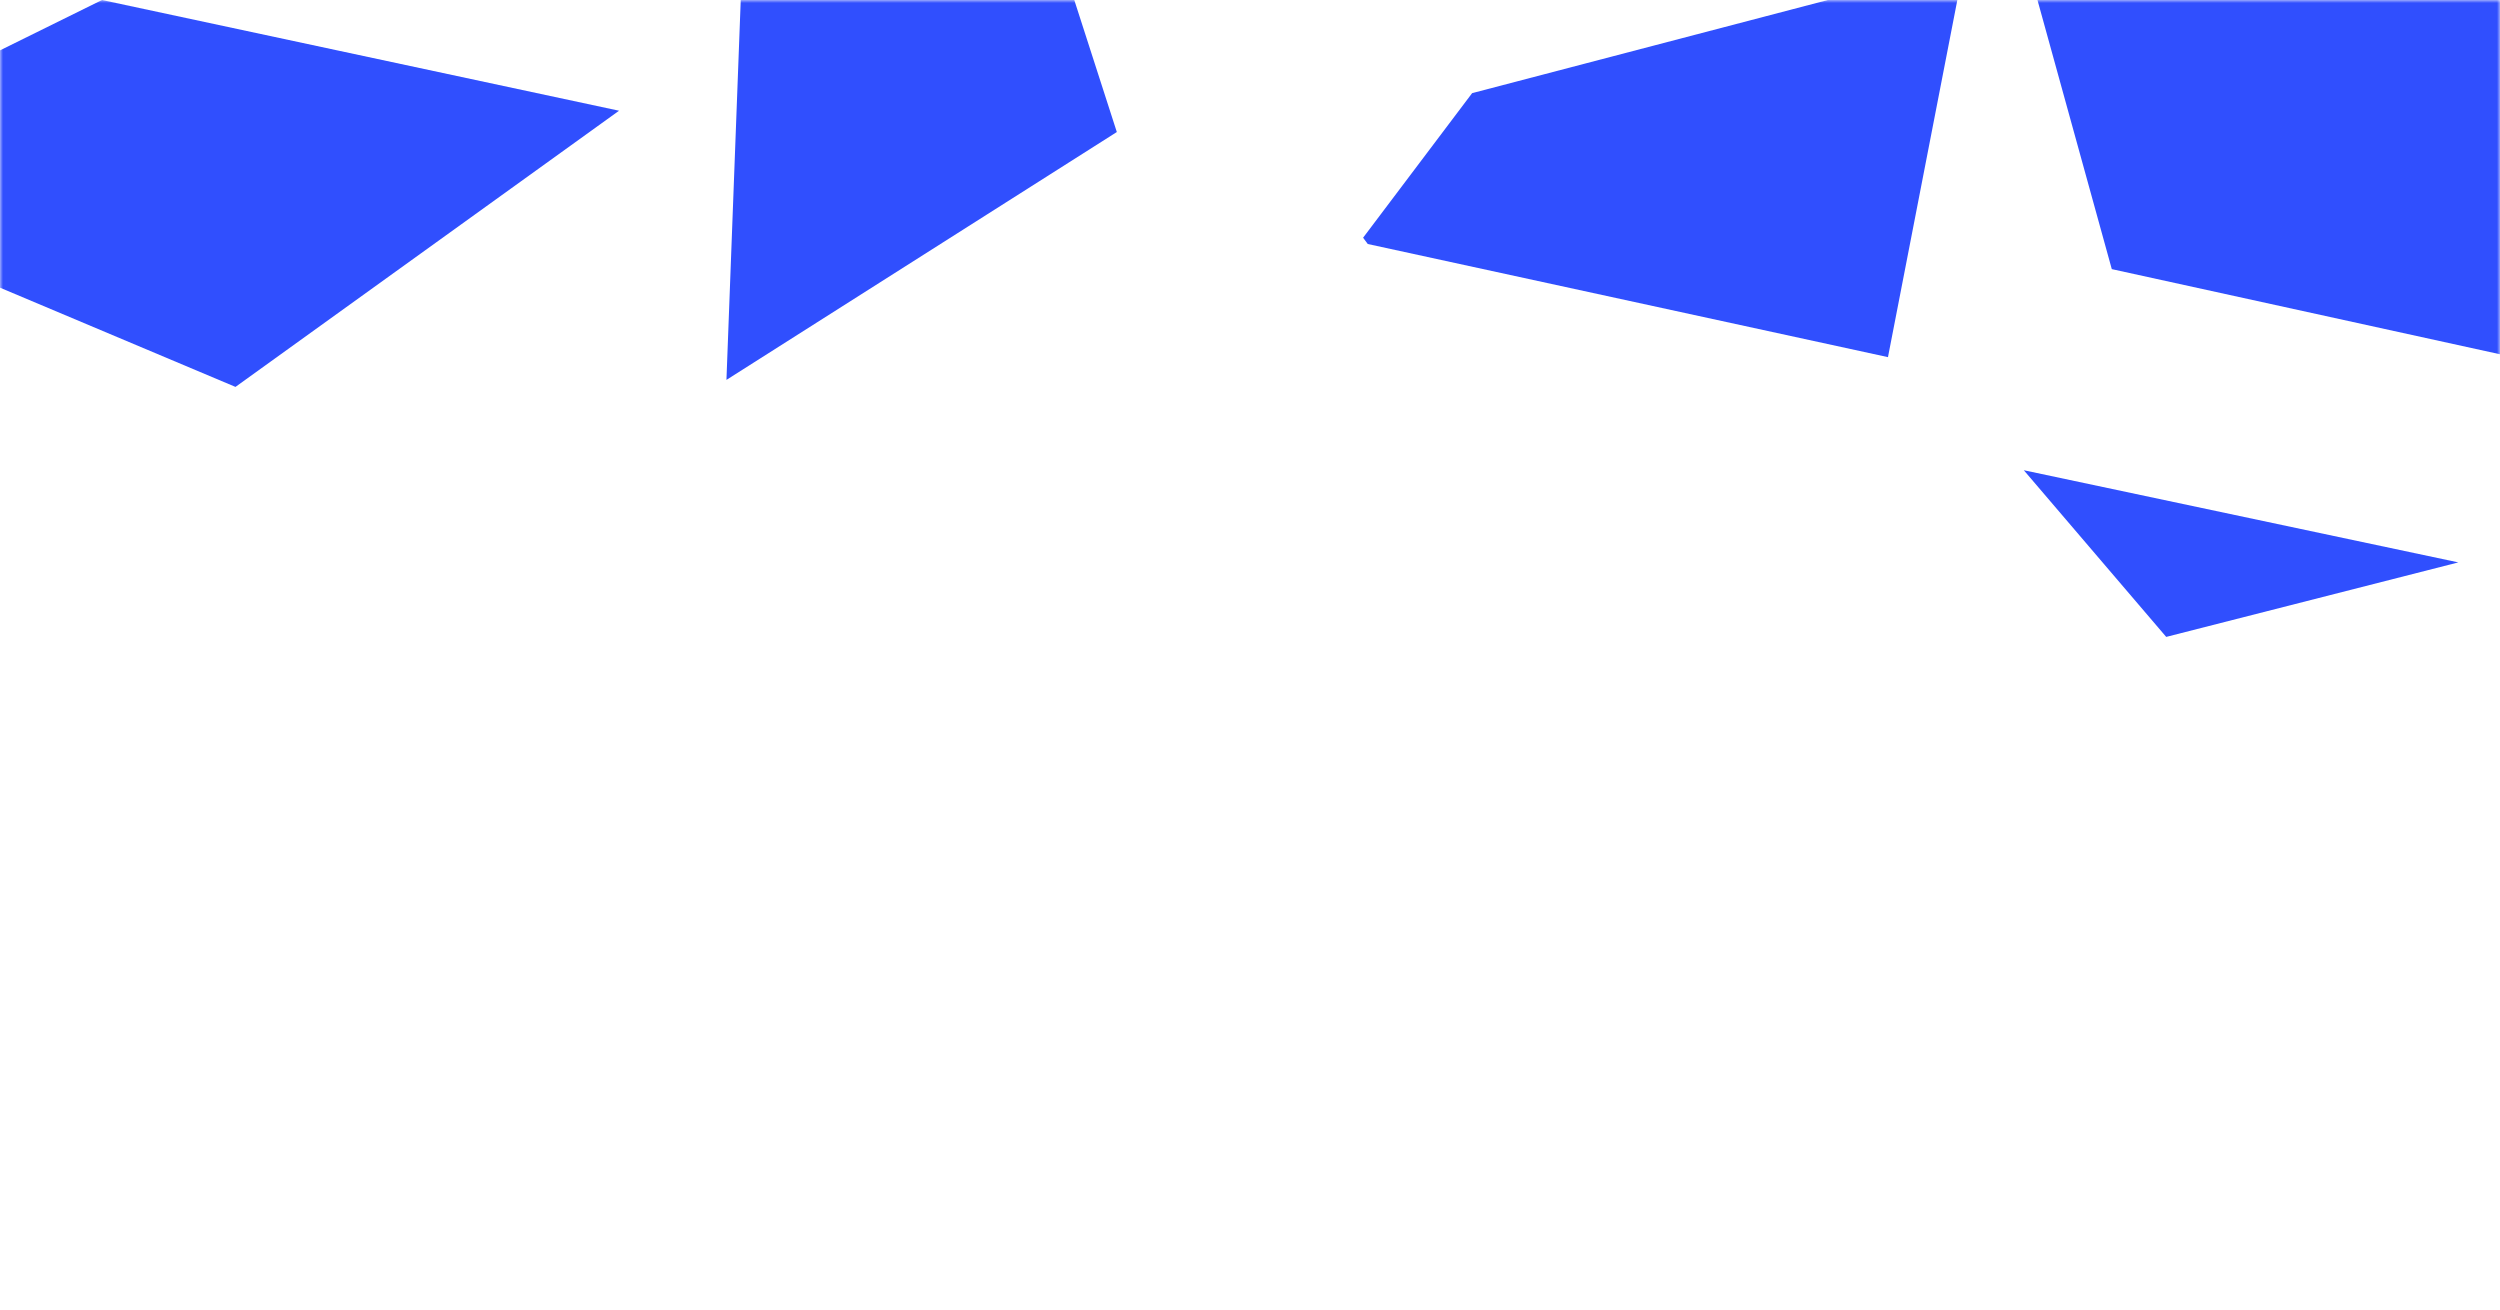 <svg width="420" height="220" viewBox="0 0 420 220" fill="none" xmlns="http://www.w3.org/2000/svg">
<mask id="mask0" mask-type="alpha" maskUnits="userSpaceOnUse" x="0" y="0" width="420" height="220">
<rect width="420" height="220" fill="#C4C4C4"/>
</mask>
<g mask="url(#mask0)">
<path d="M340 79L363.923 107L413 94.482L340 79Z" fill="#304FFE"/>
<path d="M229.785 40.992L317.179 60L330 -6L247.316 15.648L229 39.936L229.785 40.992Z" fill="#304FFE"/>
<path d="M337 -19.162L354.782 45.213L445 65V-59L340.399 -31.562L337 -19.162Z" fill="#304FFE"/>
<path d="M124.91 -12.377L122.043 63.822L187.626 22.182L174.858 -17.441L124.91 -12.377Z" fill="#304FFE"/>
<path d="M39.561 65L104 18.602L17.138 0L-17.912 17.305L-19 32.77L-5.612 45.965L39.561 65Z" fill="#304FFE"/>
</g>
</svg>
